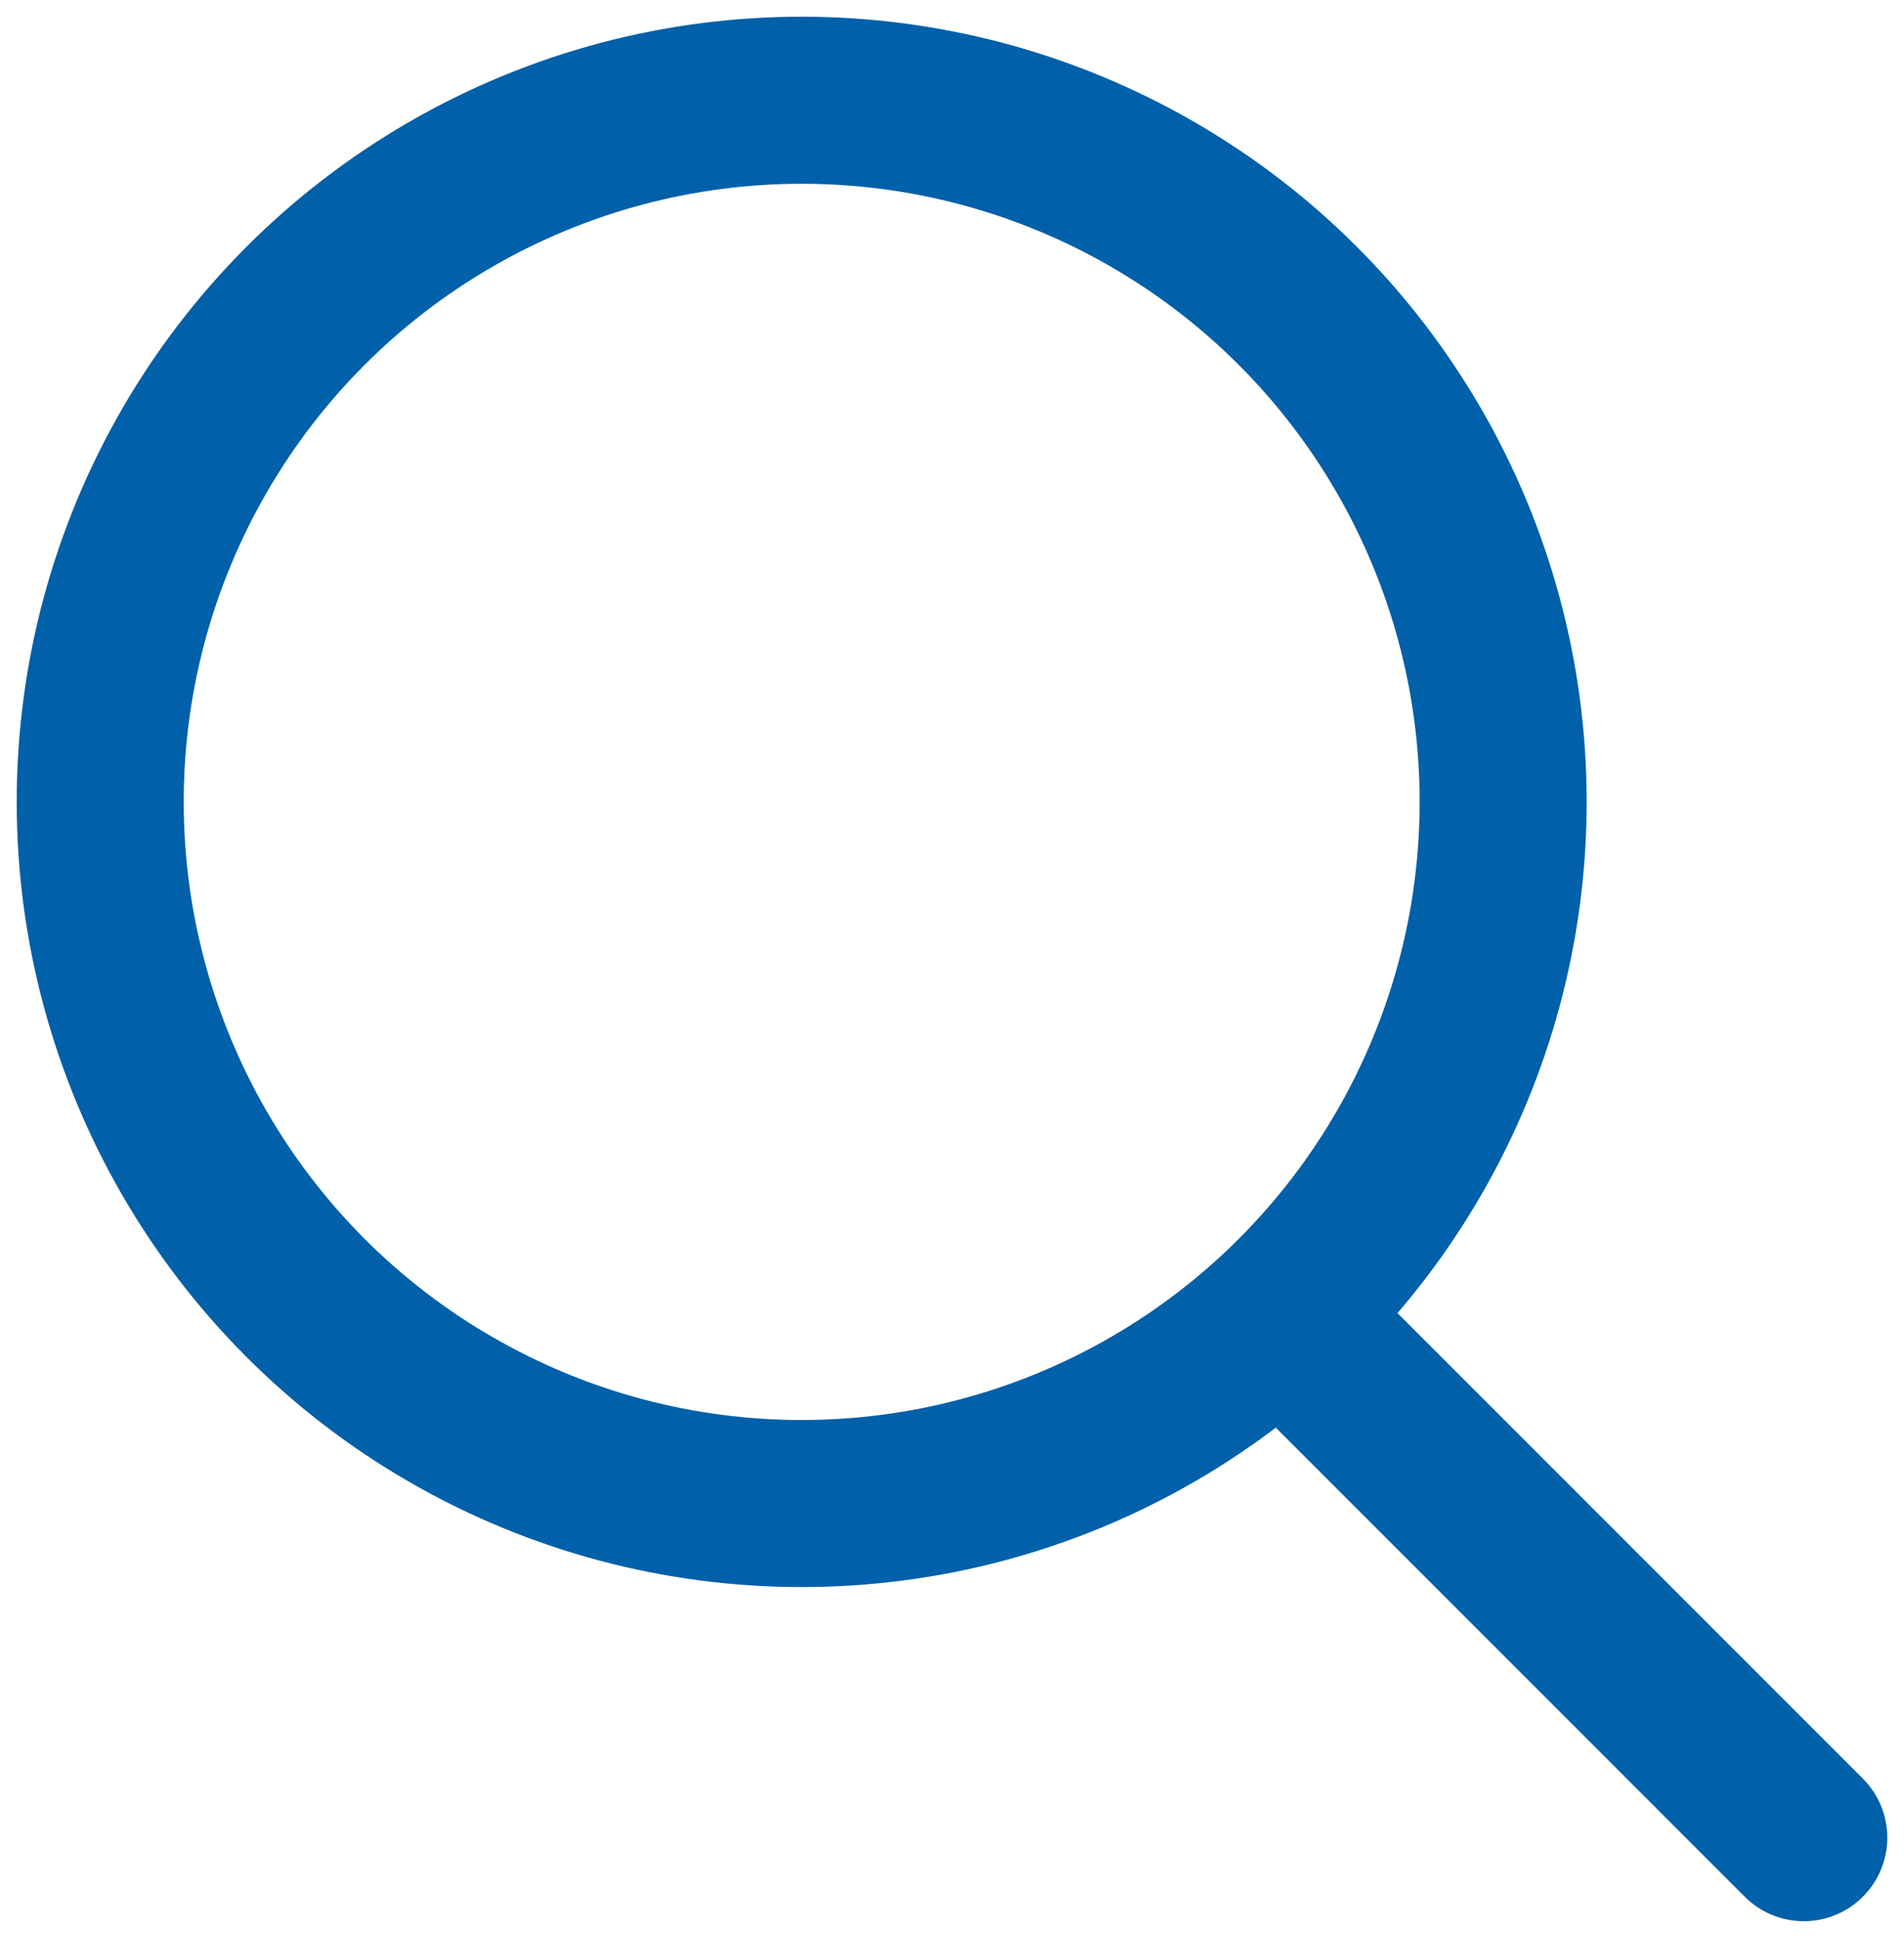 <svg width="57" height="58" viewBox="0 0 57 58" fill="none" xmlns="http://www.w3.org/2000/svg">
<circle cx="24" cy="24" r="21" stroke="#0060A9" stroke-width="5"/>
<path d="M54 55L39 40" stroke="#0060A9" stroke-width="5" stroke-linecap="round"/>
</svg>
